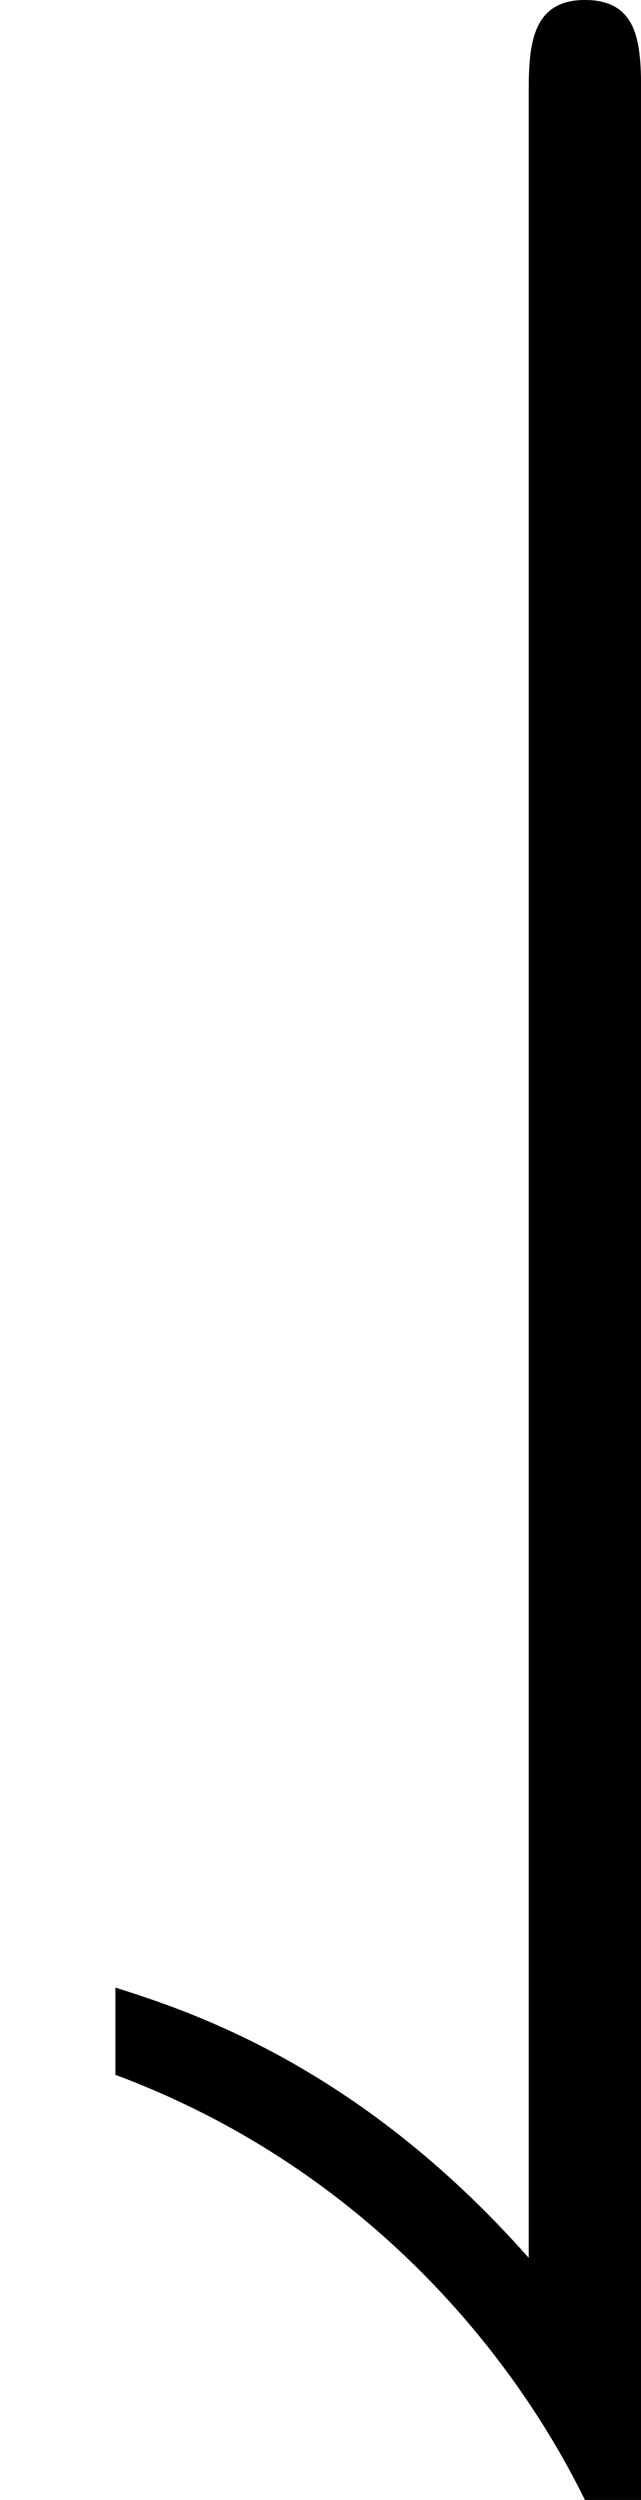 <?xml version='1.0' encoding='ISO-8859-1'?>
<!DOCTYPE svg PUBLIC "-//W3C//DTD SVG 1.1//EN" "http://www.w3.org/Graphics/SVG/1.1/DTD/svg11.dtd">
<!-- This file was generated by dvisvgm 1.0.11 (i686-pc-linux-gnu) -->
<!-- Wed Jan 28 07:55:56 2015 -->
<svg height='177.6pt' version='1.1' viewBox='4468.33 1656.72 45.6 177.6' width='45.6pt' xmlns='http://www.w3.org/2000/svg' xmlns:xlink='http://www.w3.org/1999/xlink'>
<defs>
<path d='M2.28 -6.59C2.28 -6.77 2.28 -6.94 2.08 -6.94S1.88 -6.76 1.88 -6.59V1.08C1.27 0.39 0.66 0.2 0.41 0.12V0.43C1.27 0.75 1.81 1.39 2.08 1.94H2.28V-6.59Z' id='g0-25'/>
</defs>
<g id='page1' transform='matrix(20 0 0 20 0 0)'>
<use x='223.417' xlink:href='#g0-25' y='89.776'/>
</g>
</svg>
